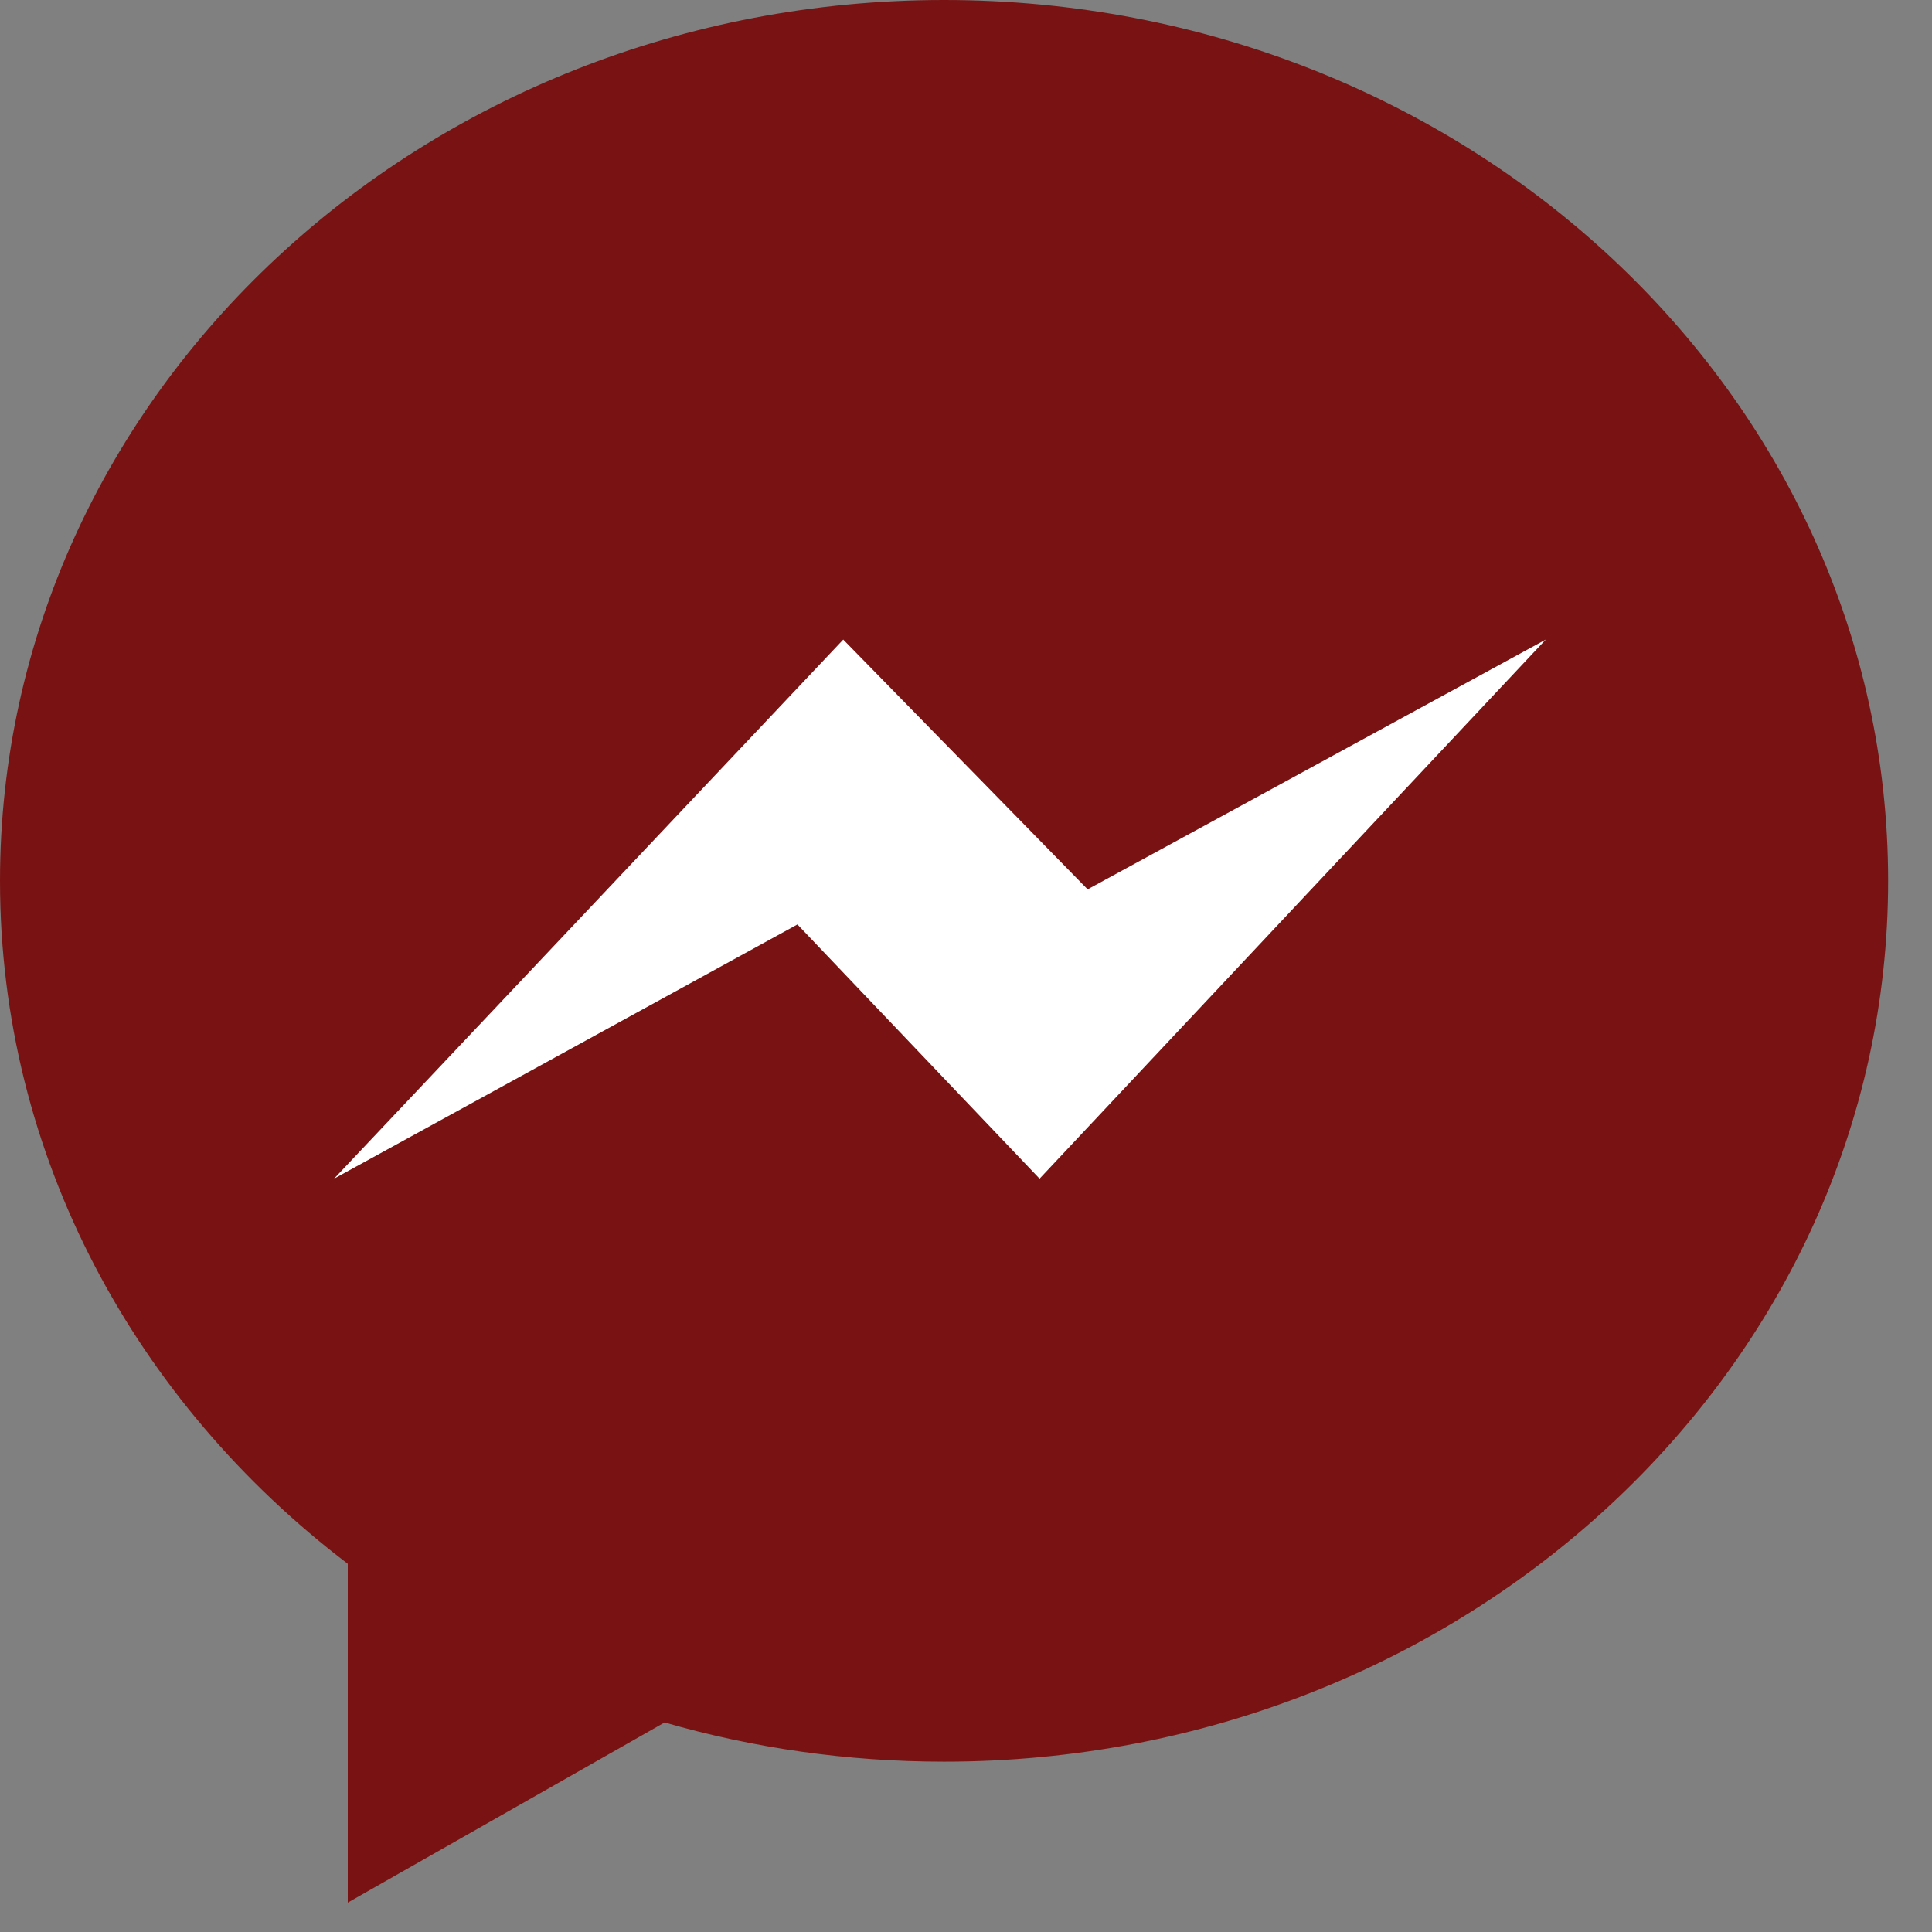 <?xml version="1.0" encoding="UTF-8"?>
<svg xmlns="http://www.w3.org/2000/svg" width="24" height="24" viewBox="0 0 24 24" fill="none">
  <rect x="0" y="0" width="24" height="24" fill="#808080" stroke="none"/>
  <path d="M4.32 19.426V23.635L8.256 21.397C9.353 21.714 10.519 21.884 11.727 21.884C18.205 21.884 23.455 16.985 23.455 10.942C23.455 4.899 18.205 0 11.727 0C5.251 0 0 4.899 0 10.942C0 14.364 1.684 17.419 4.32 19.426Z" fill="#791313"></path>
  <path d="M10.475 7.945L4.15 14.642L9.906 11.484L12.914 14.642L19.202 7.945L13.511 11.048L10.475 7.945Z" fill="white"></path>
</svg>

